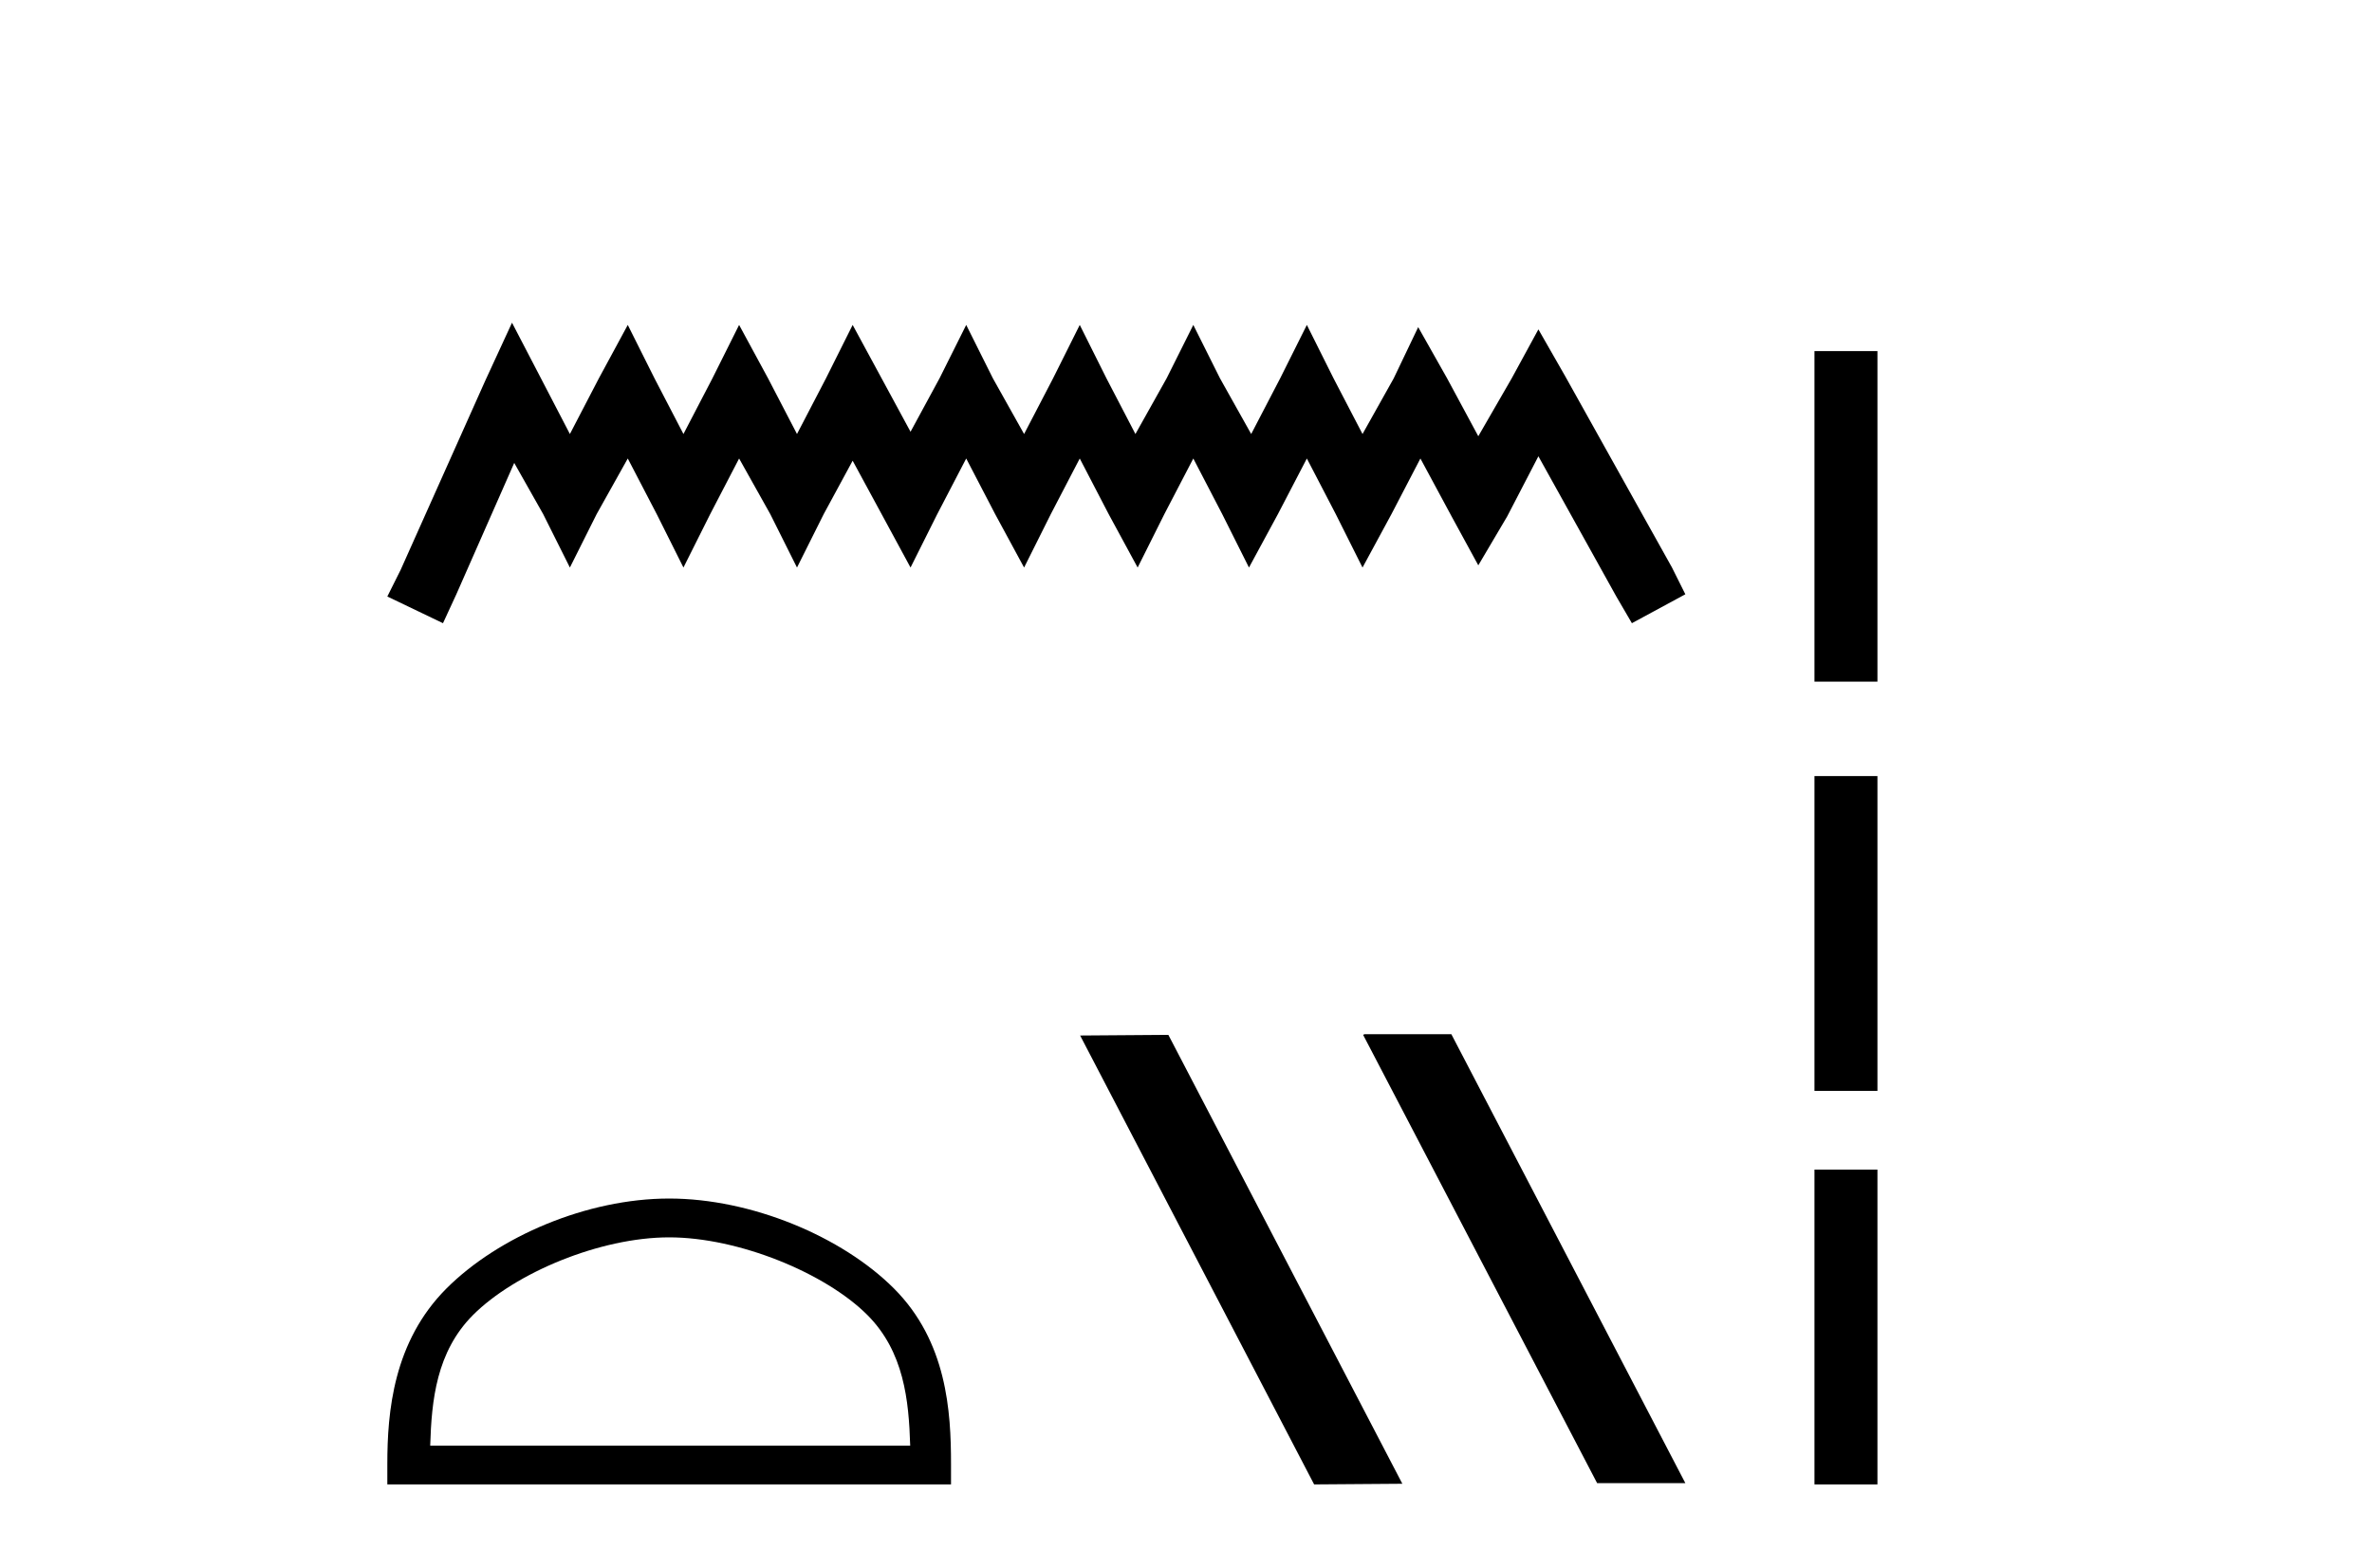 <?xml version='1.0' encoding='UTF-8' standalone='yes'?><svg xmlns='http://www.w3.org/2000/svg' xmlns:xlink='http://www.w3.org/1999/xlink' width='62.0' height='41.0' ><path d='M 13.383 8.437 L 12.685 9.95 L 10.473 14.897 L 10.124 15.595 L 11.579 16.293 L 11.928 15.537 L 13.441 12.103 L 14.198 13.442 L 14.896 14.838 L 15.595 13.442 L 16.409 11.987 L 17.166 13.442 L 17.864 14.838 L 18.563 13.442 L 19.319 11.987 L 20.134 13.442 L 20.832 14.838 L 21.53 13.442 L 22.287 12.045 L 23.044 13.442 L 23.8 14.838 L 24.498 13.442 L 25.255 11.987 L 26.012 13.442 L 26.768 14.838 L 27.466 13.442 L 28.223 11.987 L 28.979 13.442 L 29.736 14.838 L 30.434 13.442 L 31.191 11.987 L 31.947 13.442 L 32.646 14.838 L 33.402 13.442 L 34.159 11.987 L 34.915 13.442 L 35.614 14.838 L 36.37 13.442 L 37.127 11.987 L 37.942 13.5 L 38.64 14.78 L 39.396 13.5 L 40.211 11.929 L 42.248 15.595 L 42.655 16.293 L 44.052 15.537 L 43.703 14.838 L 40.91 9.833 L 40.211 8.611 L 39.513 9.892 L 38.64 11.405 L 37.825 9.892 L 37.069 8.553 L 36.429 9.892 L 35.614 11.347 L 34.857 9.892 L 34.159 8.495 L 33.461 9.892 L 32.704 11.347 L 31.889 9.892 L 31.191 8.495 L 30.493 9.892 L 29.678 11.347 L 28.921 9.892 L 28.223 8.495 L 27.525 9.892 L 26.768 11.347 L 25.953 9.892 L 25.255 8.495 L 24.557 9.892 L 23.8 11.288 L 23.044 9.892 L 22.287 8.495 L 21.589 9.892 L 20.832 11.347 L 20.076 9.892 L 19.319 8.495 L 18.621 9.892 L 17.864 11.347 L 17.108 9.892 L 16.409 8.495 L 15.653 9.892 L 14.896 11.347 L 14.14 9.892 L 13.383 8.437 Z' style='fill:#000000;stroke:none' /><path d='M 17.491 32.35 C 19.304 32.35 21.572 33.281 22.67 34.378 C 23.63 35.339 23.755 36.612 23.791 37.795 L 11.245 37.795 C 11.28 36.612 11.406 35.339 12.366 34.378 C 13.464 33.281 15.679 32.35 17.491 32.35 ZM 17.491 31.335 C 15.341 31.335 13.028 32.329 11.672 33.684 C 10.282 35.075 10.124 36.906 10.124 38.275 L 10.124 38.809 L 24.858 38.809 L 24.858 38.275 C 24.858 36.906 24.754 35.075 23.364 33.684 C 22.008 32.329 19.641 31.335 17.491 31.335 Z' style='fill:#000000;stroke:none' /><path d='M 35.664 27.039 L 35.63 27.056 L 41.746 38.775 L 44.052 38.775 L 37.936 27.039 ZM 30.539 27.056 L 28.233 27.073 L 34.349 38.809 L 36.655 38.792 L 30.539 27.056 Z' style='fill:#000000;stroke:none' /><path d='M 47.427 9.179 L 47.427 17.821 L 49.073 17.821 L 49.073 9.179 L 47.427 9.179 M 47.427 20.29 L 47.427 28.521 L 49.073 28.521 L 49.073 20.29 L 47.427 20.29 M 47.427 30.579 L 47.427 38.809 L 49.073 38.809 L 49.073 30.579 L 47.427 30.579 Z' style='fill:#000000;stroke:none' /></svg>